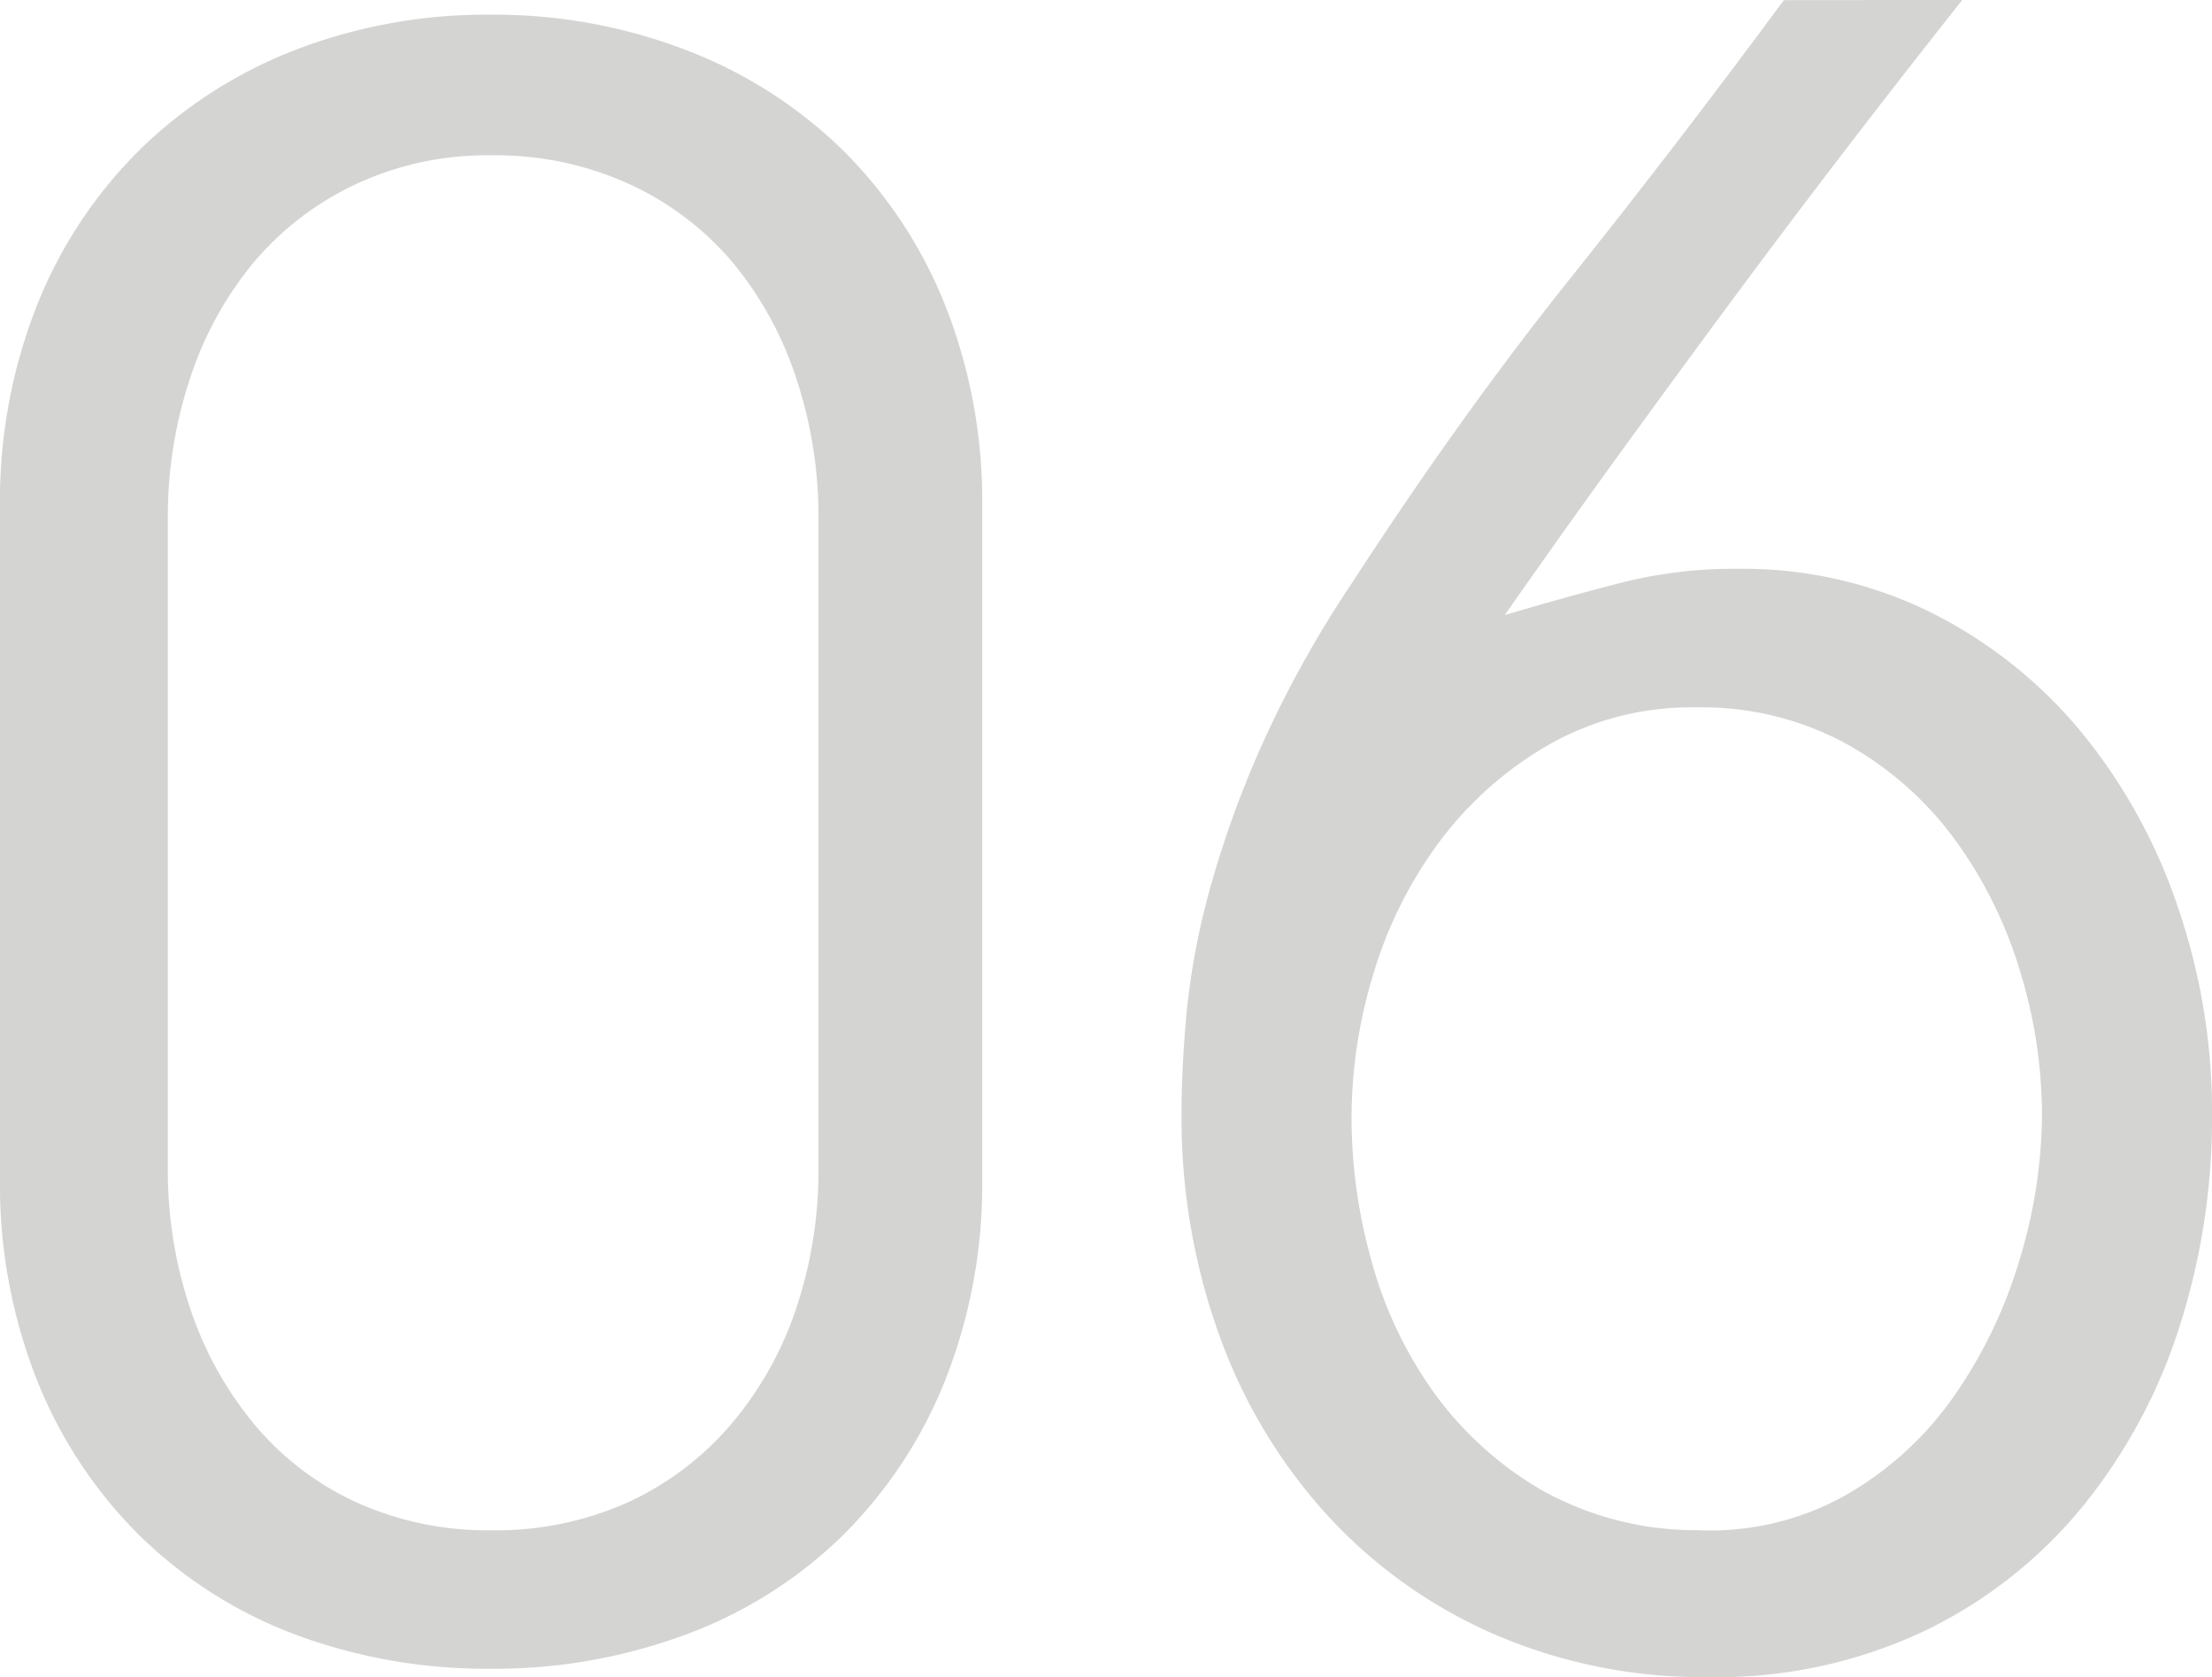 <svg xmlns="http://www.w3.org/2000/svg" width="112.93" height="85.608" viewBox="0 0 112.93 85.608"><path d="M58.929-22.5A27.088,27.088,0,0,1,57-12.054a23.256,23.256,0,0,1-5.3,7.929A22.711,22.711,0,0,1,43.715.857a28.038,28.038,0,0,1-9.857,1.714A27.909,27.909,0,0,1,23.947.857a22.811,22.811,0,0,1-7.929-4.982,23.256,23.256,0,0,1-5.3-7.929A27.088,27.088,0,0,1,8.786-22.5V-56.679a27.088,27.088,0,0,1,1.929-10.447,23.256,23.256,0,0,1,5.3-7.929,23.475,23.475,0,0,1,7.929-5.036,27.153,27.153,0,0,1,9.911-1.768,27.278,27.278,0,0,1,9.857,1.768A23.36,23.36,0,0,1,51.7-75.054,23.256,23.256,0,0,1,57-67.126a27.088,27.088,0,0,1,1.929,10.447ZM50.572-56.143a22.383,22.383,0,0,0-1.125-7.125,18.072,18.072,0,0,0-3.214-5.893,15.151,15.151,0,0,0-5.25-4.018,16.416,16.416,0,0,0-7.125-1.5,15.813,15.813,0,0,0-6.964,1.5,15.285,15.285,0,0,0-5.2,4.018,18.072,18.072,0,0,0-3.214,5.893,22.383,22.383,0,0,0-1.125,7.125v33.107A22.119,22.119,0,0,0,18.536-15.7,18.3,18.3,0,0,0,21.857-9.8a14.8,14.8,0,0,0,5.2,3.911,16.206,16.206,0,0,0,6.8,1.393,16.473,16.473,0,0,0,6.911-1.393A15.329,15.329,0,0,0,46.018-9.8,17.77,17.77,0,0,0,49.393-15.7a22.119,22.119,0,0,0,1.179-7.339Zm58.393-26.465q-3.643,4.607-6.589,8.464T96.7-66.59q-2.732,3.7-5.411,7.393t-5.679,7.982q3.643-1.071,6.214-1.714a23.41,23.41,0,0,1,5.679-.643,21.635,21.635,0,0,1,9.911,2.25,23.691,23.691,0,0,1,7.607,6.054,28.284,28.284,0,0,1,4.929,8.893,32.256,32.256,0,0,1,1.768,10.661,35,35,0,0,1-1.661,10.822,28.01,28.01,0,0,1-4.929,9.161A23.688,23.688,0,0,1,107.037.643,24.815,24.815,0,0,1,96,3,26.85,26.85,0,0,1,85.179.857a25.252,25.252,0,0,1-8.518-6A27.309,27.309,0,0,1,71.09-14.3a32.645,32.645,0,0,1-1.982-11.518q0-2.357.268-5.2a37.584,37.584,0,0,1,1.179-6.214,52.145,52.145,0,0,1,2.625-7.286,56.541,56.541,0,0,1,4.607-8.3Q83.358-61.393,88.876-68.3t10.982-14.3ZM95.465-4.5a14.143,14.143,0,0,0,7.607-1.821,17.1,17.1,0,0,0,5.518-5.089,24.086,24.086,0,0,0,3.321-6.964,25.84,25.84,0,0,0,1.125-7.339,25.1,25.1,0,0,0-1.125-7.339,22.167,22.167,0,0,0-3.321-6.7,17.268,17.268,0,0,0-5.518-4.875A15.426,15.426,0,0,0,95.358-46.5a14.692,14.692,0,0,0-7.446,1.875A18.366,18.366,0,0,0,82.394-39.8a21.6,21.6,0,0,0-3.429,6.7A25.233,25.233,0,0,0,77.786-25.5,27.174,27.174,0,0,0,78.8-18.268a21.017,21.017,0,0,0,3.161,6.7,17.873,17.873,0,0,0,5.464,4.982A16.148,16.148,0,0,0,95.465-4.5Z" transform="translate(-8.786 82.608)" fill="#2a2823" opacity="0.2"/></svg>